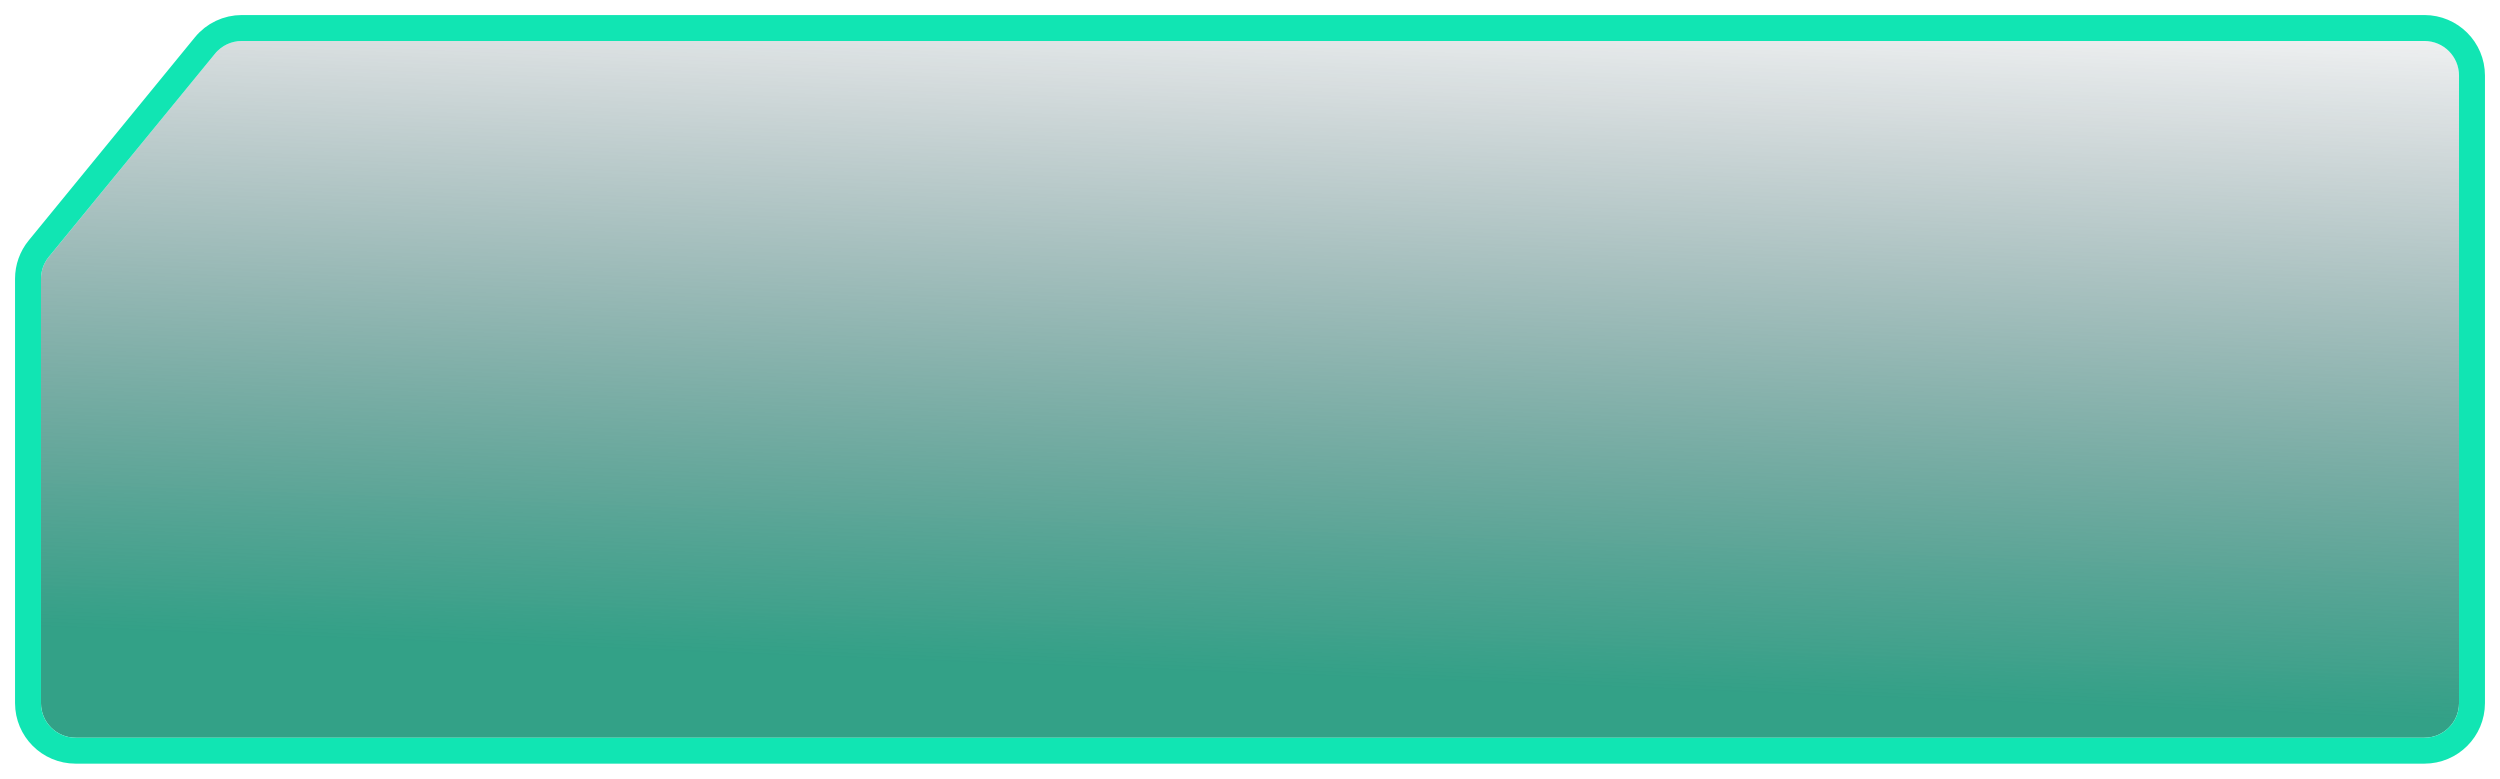 <svg width="122" height="38" viewBox="0 0 122 38" fill="none" xmlns="http://www.w3.org/2000/svg">
<path d="M2 13.602C2 13.213 2.135 12.835 2.382 12.534L10.493 2.619C10.814 2.227 11.294 2 11.8 2H118.312C119.244 2 120 2.756 120 3.688V13V34.312C120 35.244 119.244 36 118.312 36H3.688C2.756 36 2 35.244 2 34.312V13.602Z" fill="url(#paint0_linear_105_85)" fill-opacity="0.8"/>
<path d="M1.892 12.133C1.552 12.547 1.367 13.067 1.367 13.602V34.312C1.367 35.594 2.406 36.633 3.688 36.633H118.312C119.594 36.633 120.633 35.594 120.633 34.312V13V3.688C120.633 2.406 119.594 1.367 118.312 1.367H11.8C11.104 1.367 10.444 1.679 10.004 2.218L1.892 12.133Z" stroke="#11E5B3" stroke-width="1.266"/>
<defs>
<linearGradient id="paint0_linear_105_85" x1="98.948" y1="34.321" x2="100.34" y2="-1.889" gradientUnits="userSpaceOnUse">
<stop stop-color="#008969"/>
<stop offset="1" stop-color="#0C1E30" stop-opacity="0"/>
</linearGradient>
</defs>
</svg>
